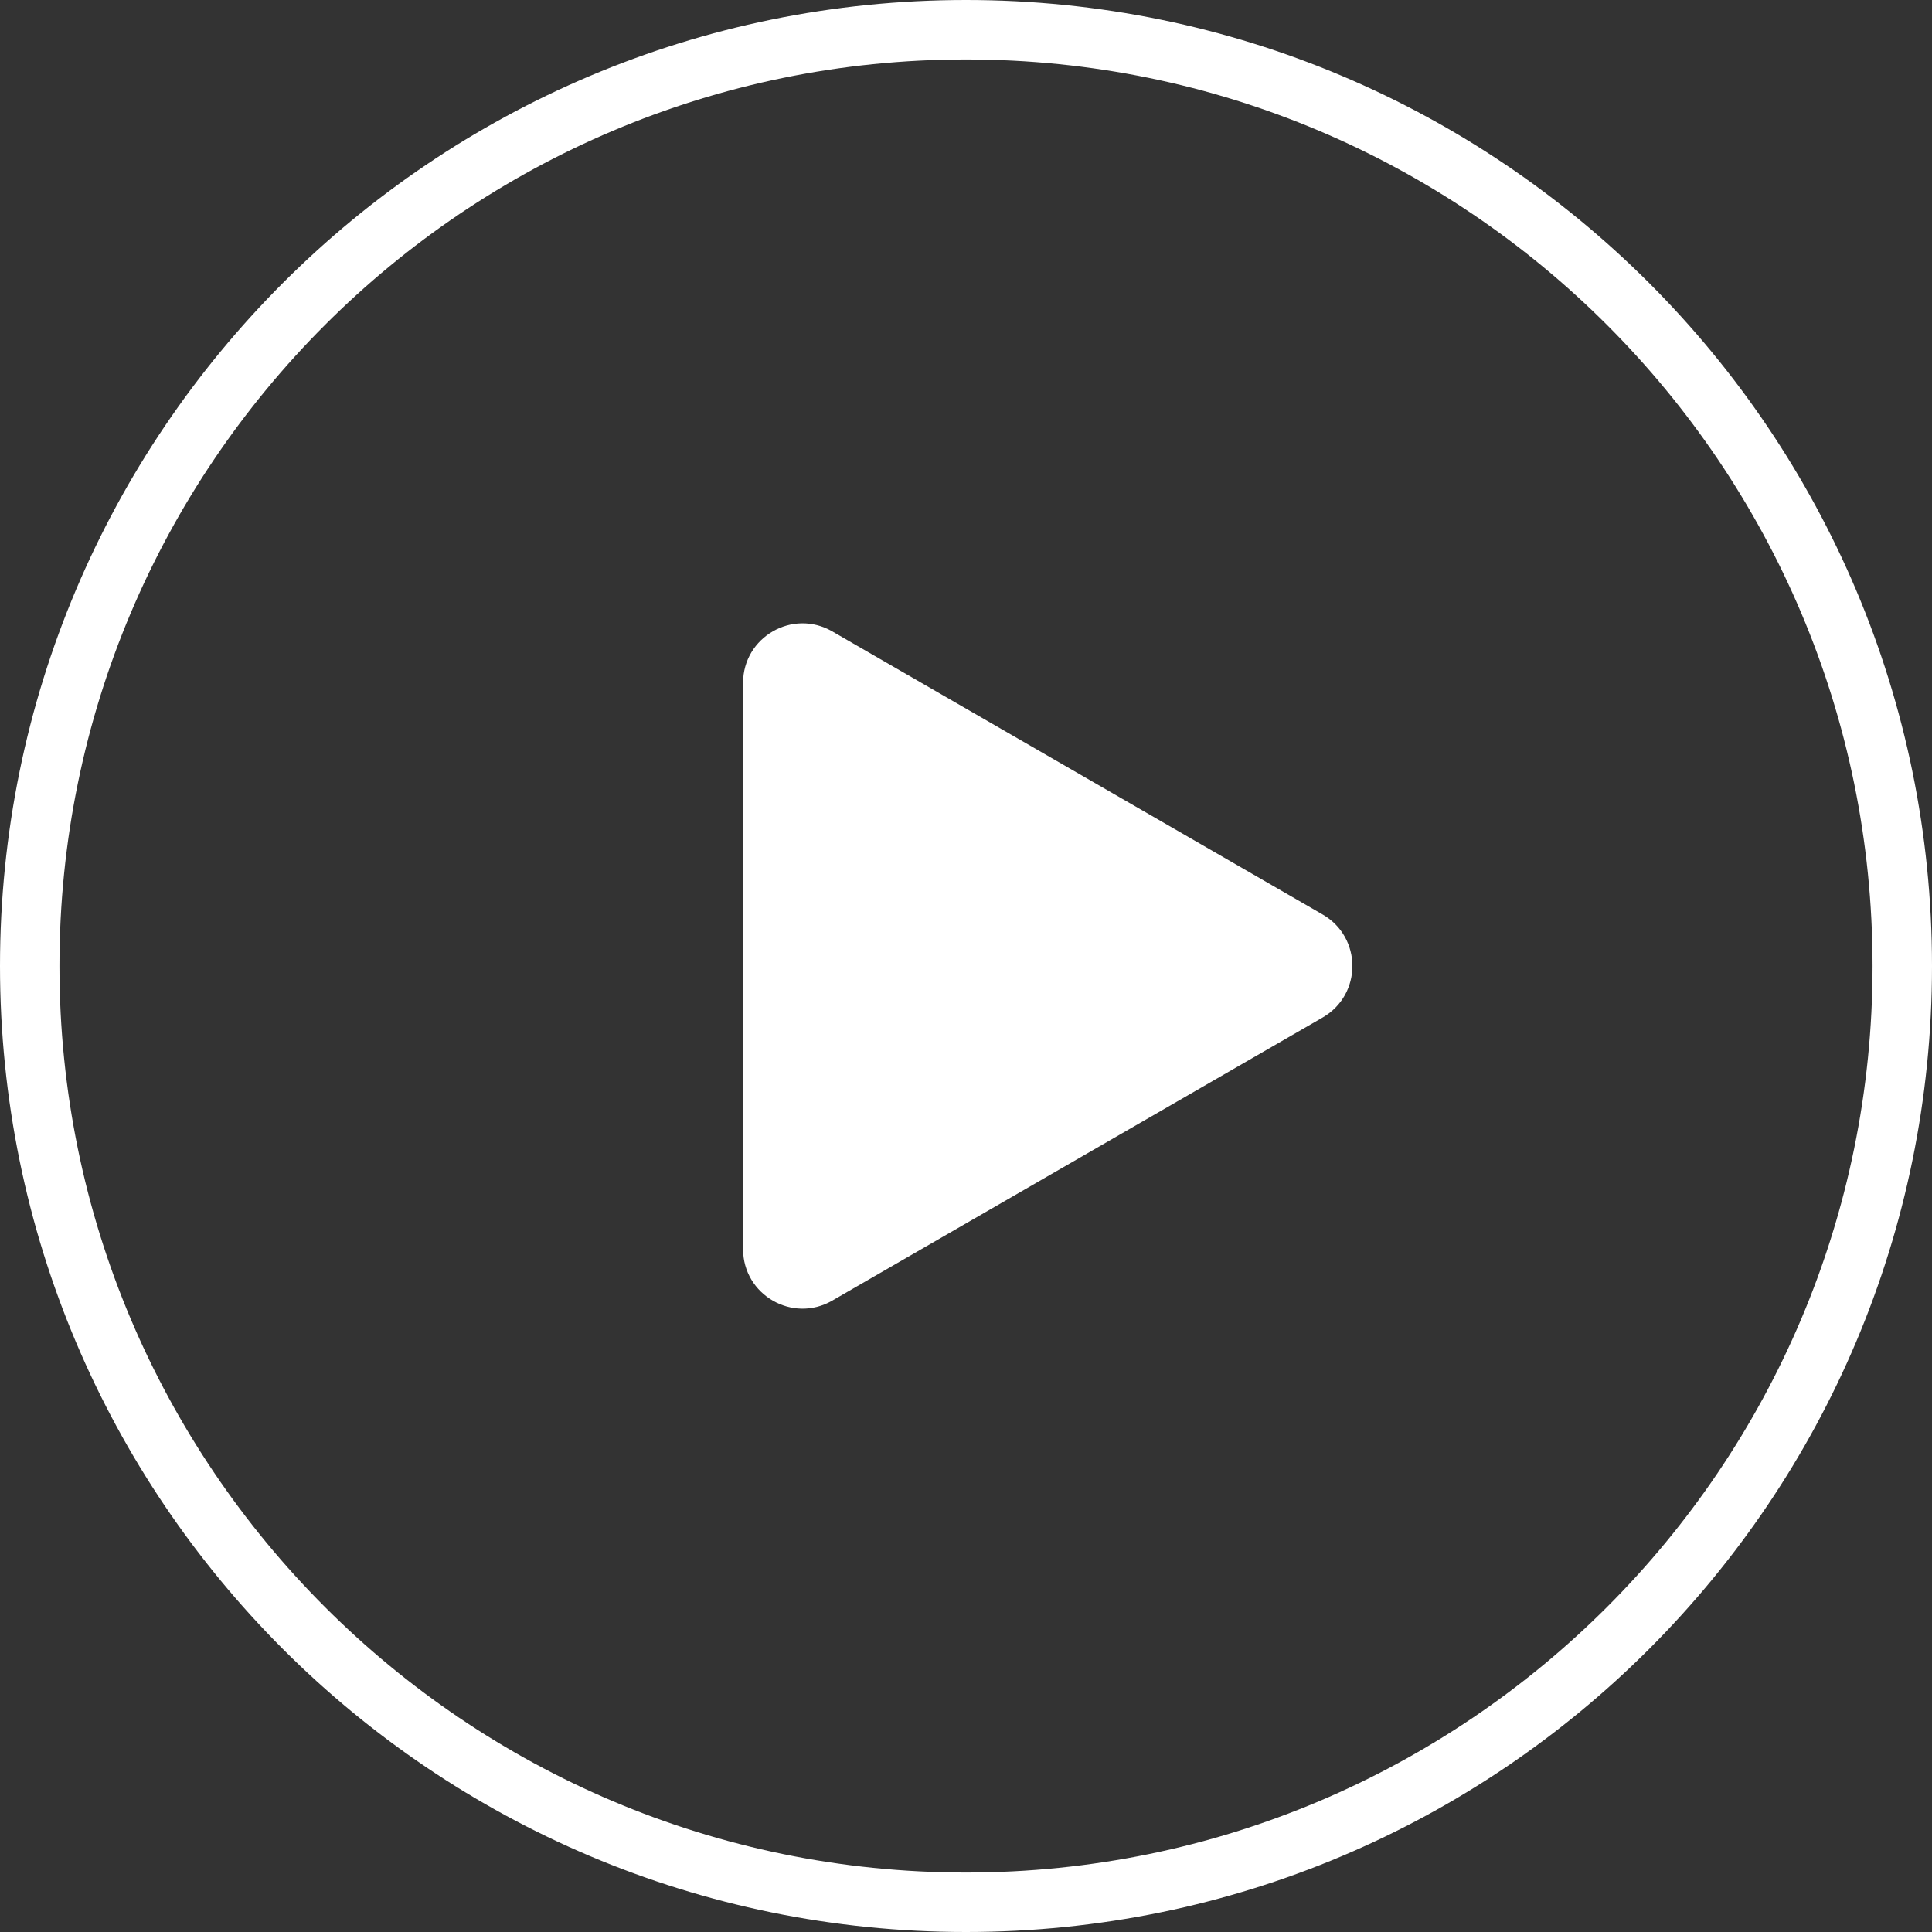 <svg xmlns="http://www.w3.org/2000/svg" width="65" height="65" viewBox="0 0 65 65" fill="none"><rect x="0" y="0" width="65" height="65" fill="#333333" stroke="none"/><path d="M44.5 30.768C45.833 31.538 45.833 33.462 44.5 34.232L28 43.758C26.667 44.528 25 43.566 25 42.026V22.974C25 21.434 26.667 20.472 28 21.242L44.5 30.768Z" fill="white"></path><path fill-rule="evenodd" clip-rule="evenodd" d="M32.5 2C15.655 2 2 15.655 2 32.5C2 49.345 15.655 63 32.5 63C49.345 63 63 49.345 63 32.5C63 15.655 49.345 2 32.5 2ZM0 32.5C0 14.551 14.551 0 32.5 0C50.449 0 65 14.551 65 32.5C65 50.449 50.449 65 32.5 65C14.551 65 0 50.449 0 32.5Z" fill="white"></path></svg>